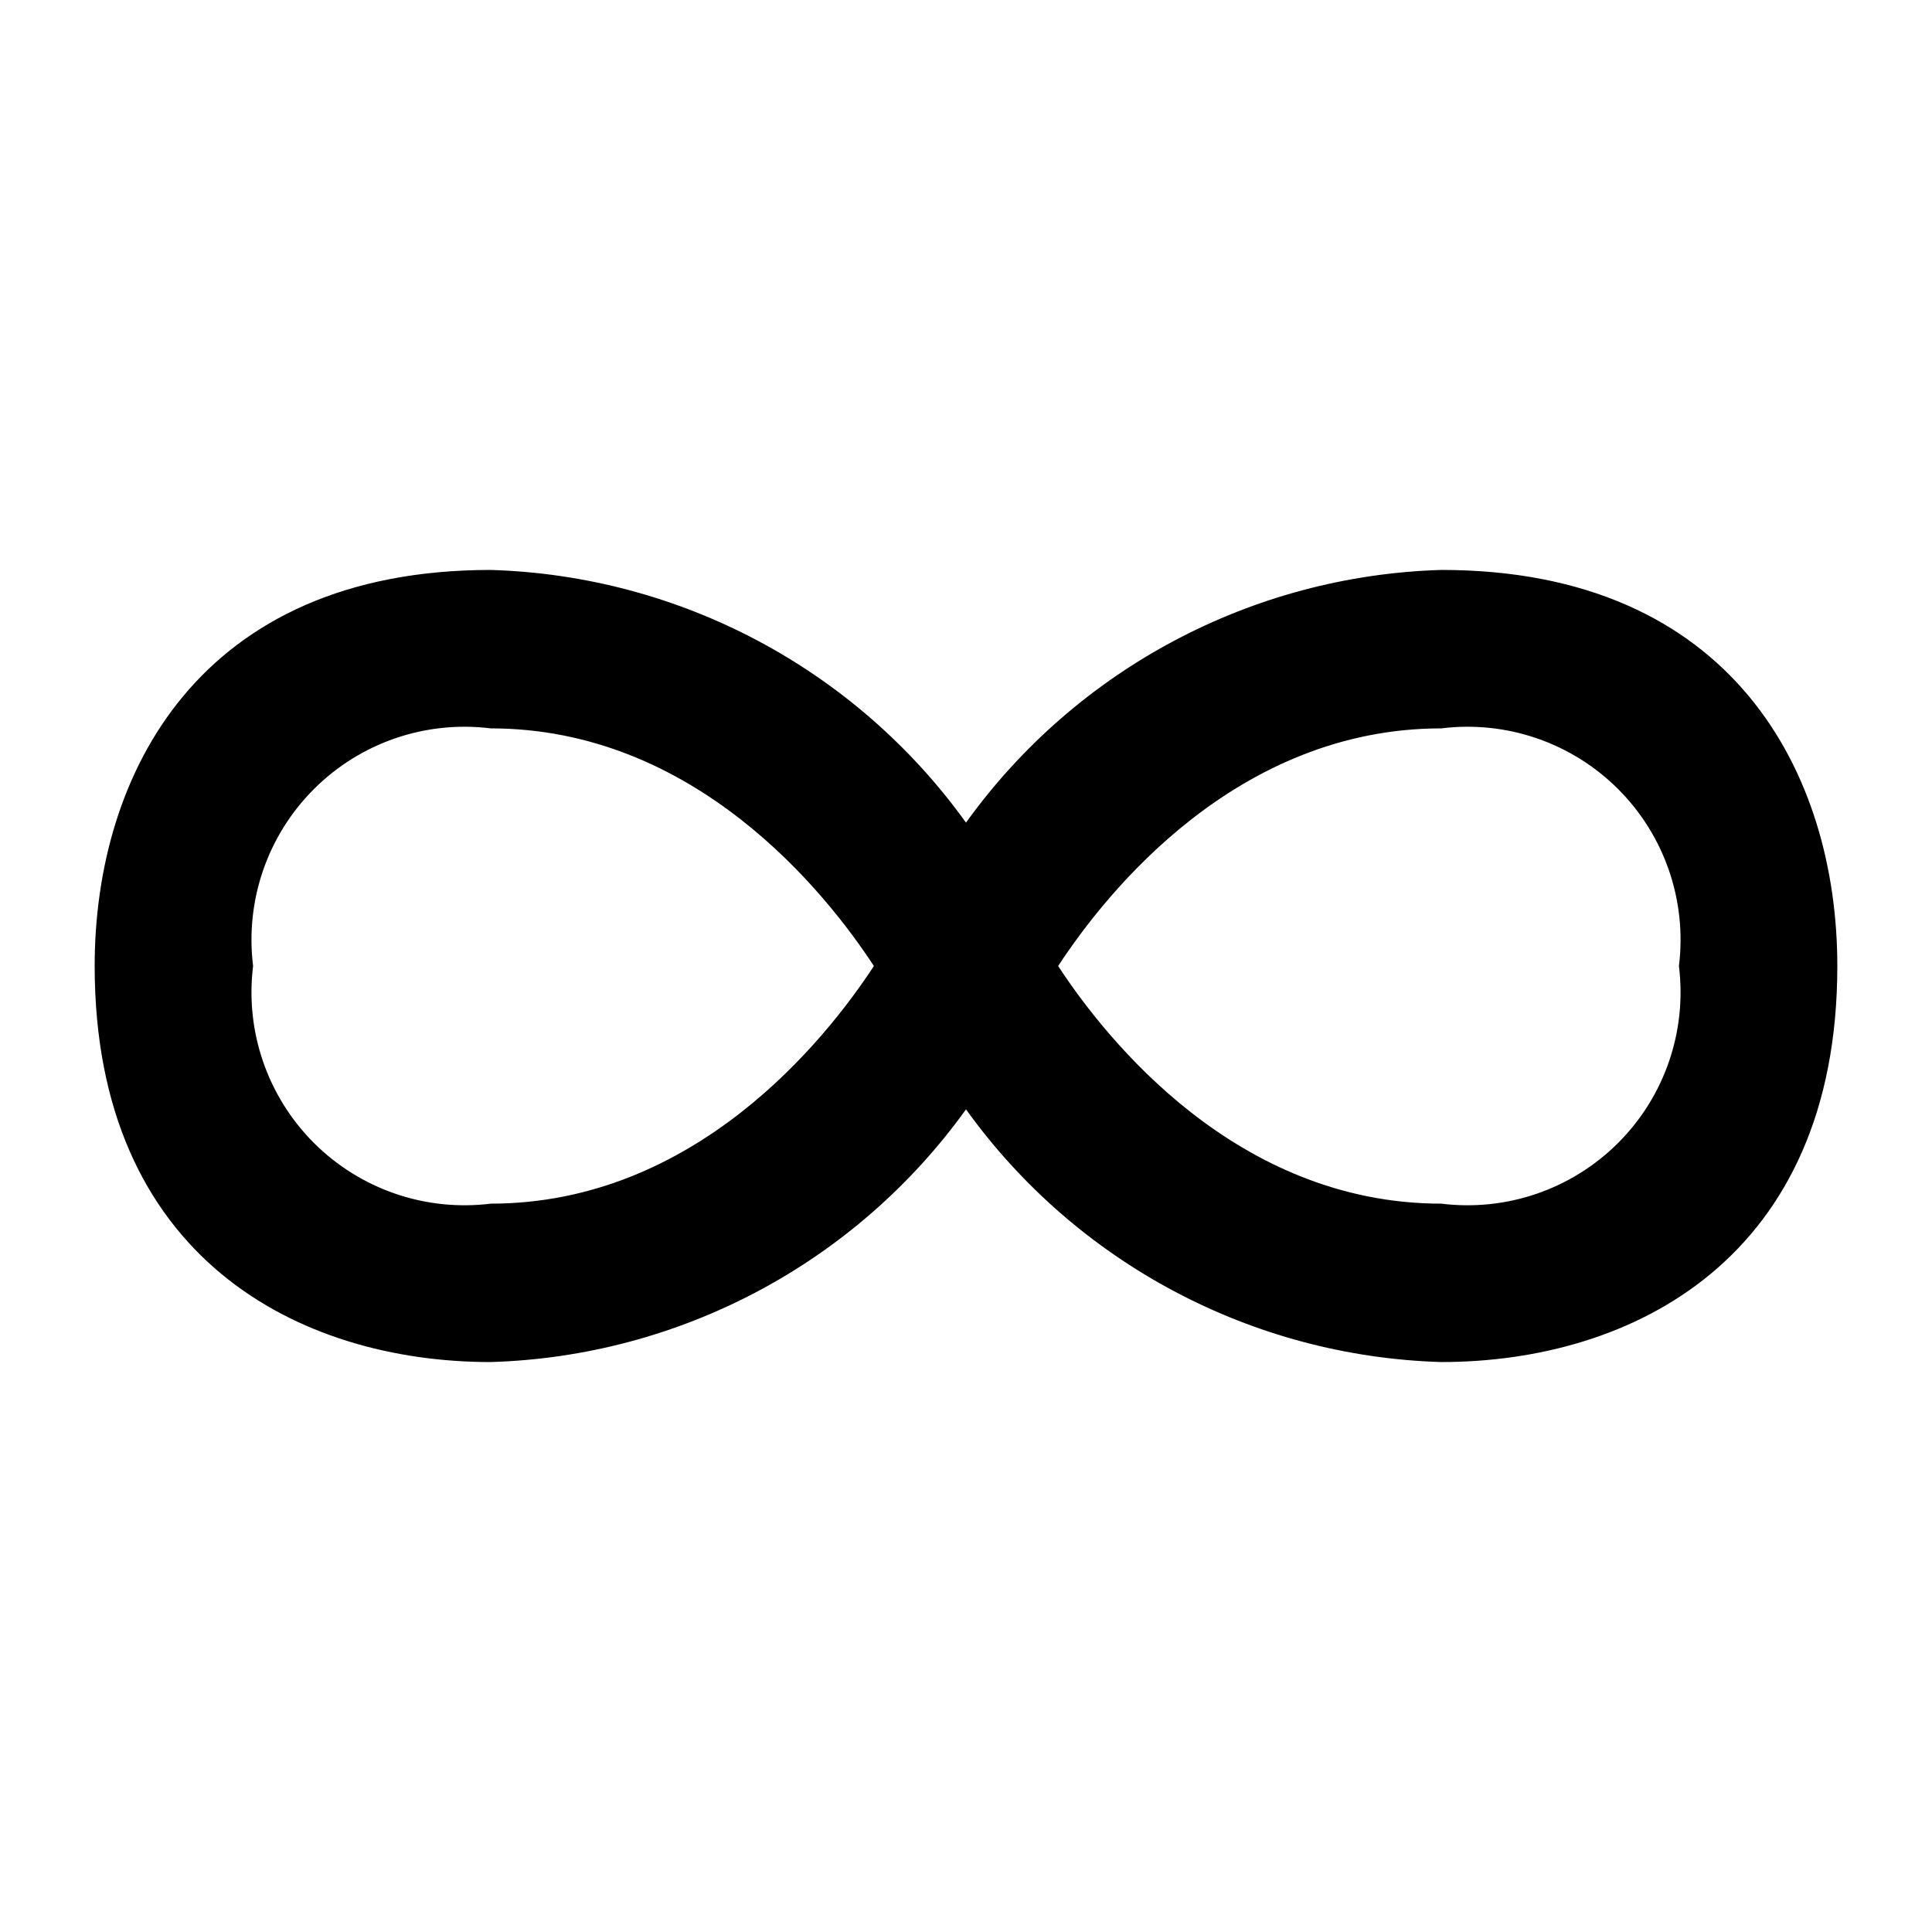 <?xml version="1.0" encoding="UTF-8"?>
<!-- Uploaded to: ICON Repo, www.iconrepo.com, Generator: ICON Repo Mixer Tools -->
<svg fill="#000000" width="800px" height="800px" version="1.1" viewBox="144 144 512 512" xmlns="http://www.w3.org/2000/svg">
 <path d="m525.95 295.04c-50.121 1.488-96.688 26.246-125.95 66.965-29.266-40.719-75.832-65.477-125.95-66.965-77.398 0-104.96 54.223-104.96 104.96 0 77.398 54.223 104.96 104.96 104.96v-0.004c50.121-1.484 96.688-26.242 125.95-66.961 29.262 40.719 75.828 65.477 125.95 66.961 50.738 0 104.96-27.562 104.96-104.96 0-50.734-27.562-104.96-104.96-104.96zm-251.9 167.94c-17.273 2.144-34.566-3.797-46.875-16.105-12.305-12.305-18.246-29.602-16.102-46.871-2.144-17.273 3.797-34.57 16.102-46.875 12.309-12.309 29.602-18.25 46.875-16.102 54.137 0 88.691 43.348 101.54 62.977-12.848 19.625-47.402 62.977-101.54 62.977zm251.91 0c-54.137 0-88.691-43.348-101.54-62.977 12.848-19.629 47.398-62.977 101.54-62.977h-0.004c17.273-2.148 34.57 3.793 46.875 16.102 12.309 12.305 18.25 29.602 16.102 46.875 2.148 17.27-3.793 34.566-16.102 46.871-12.305 12.309-29.602 18.25-46.875 16.105z"/>
</svg>